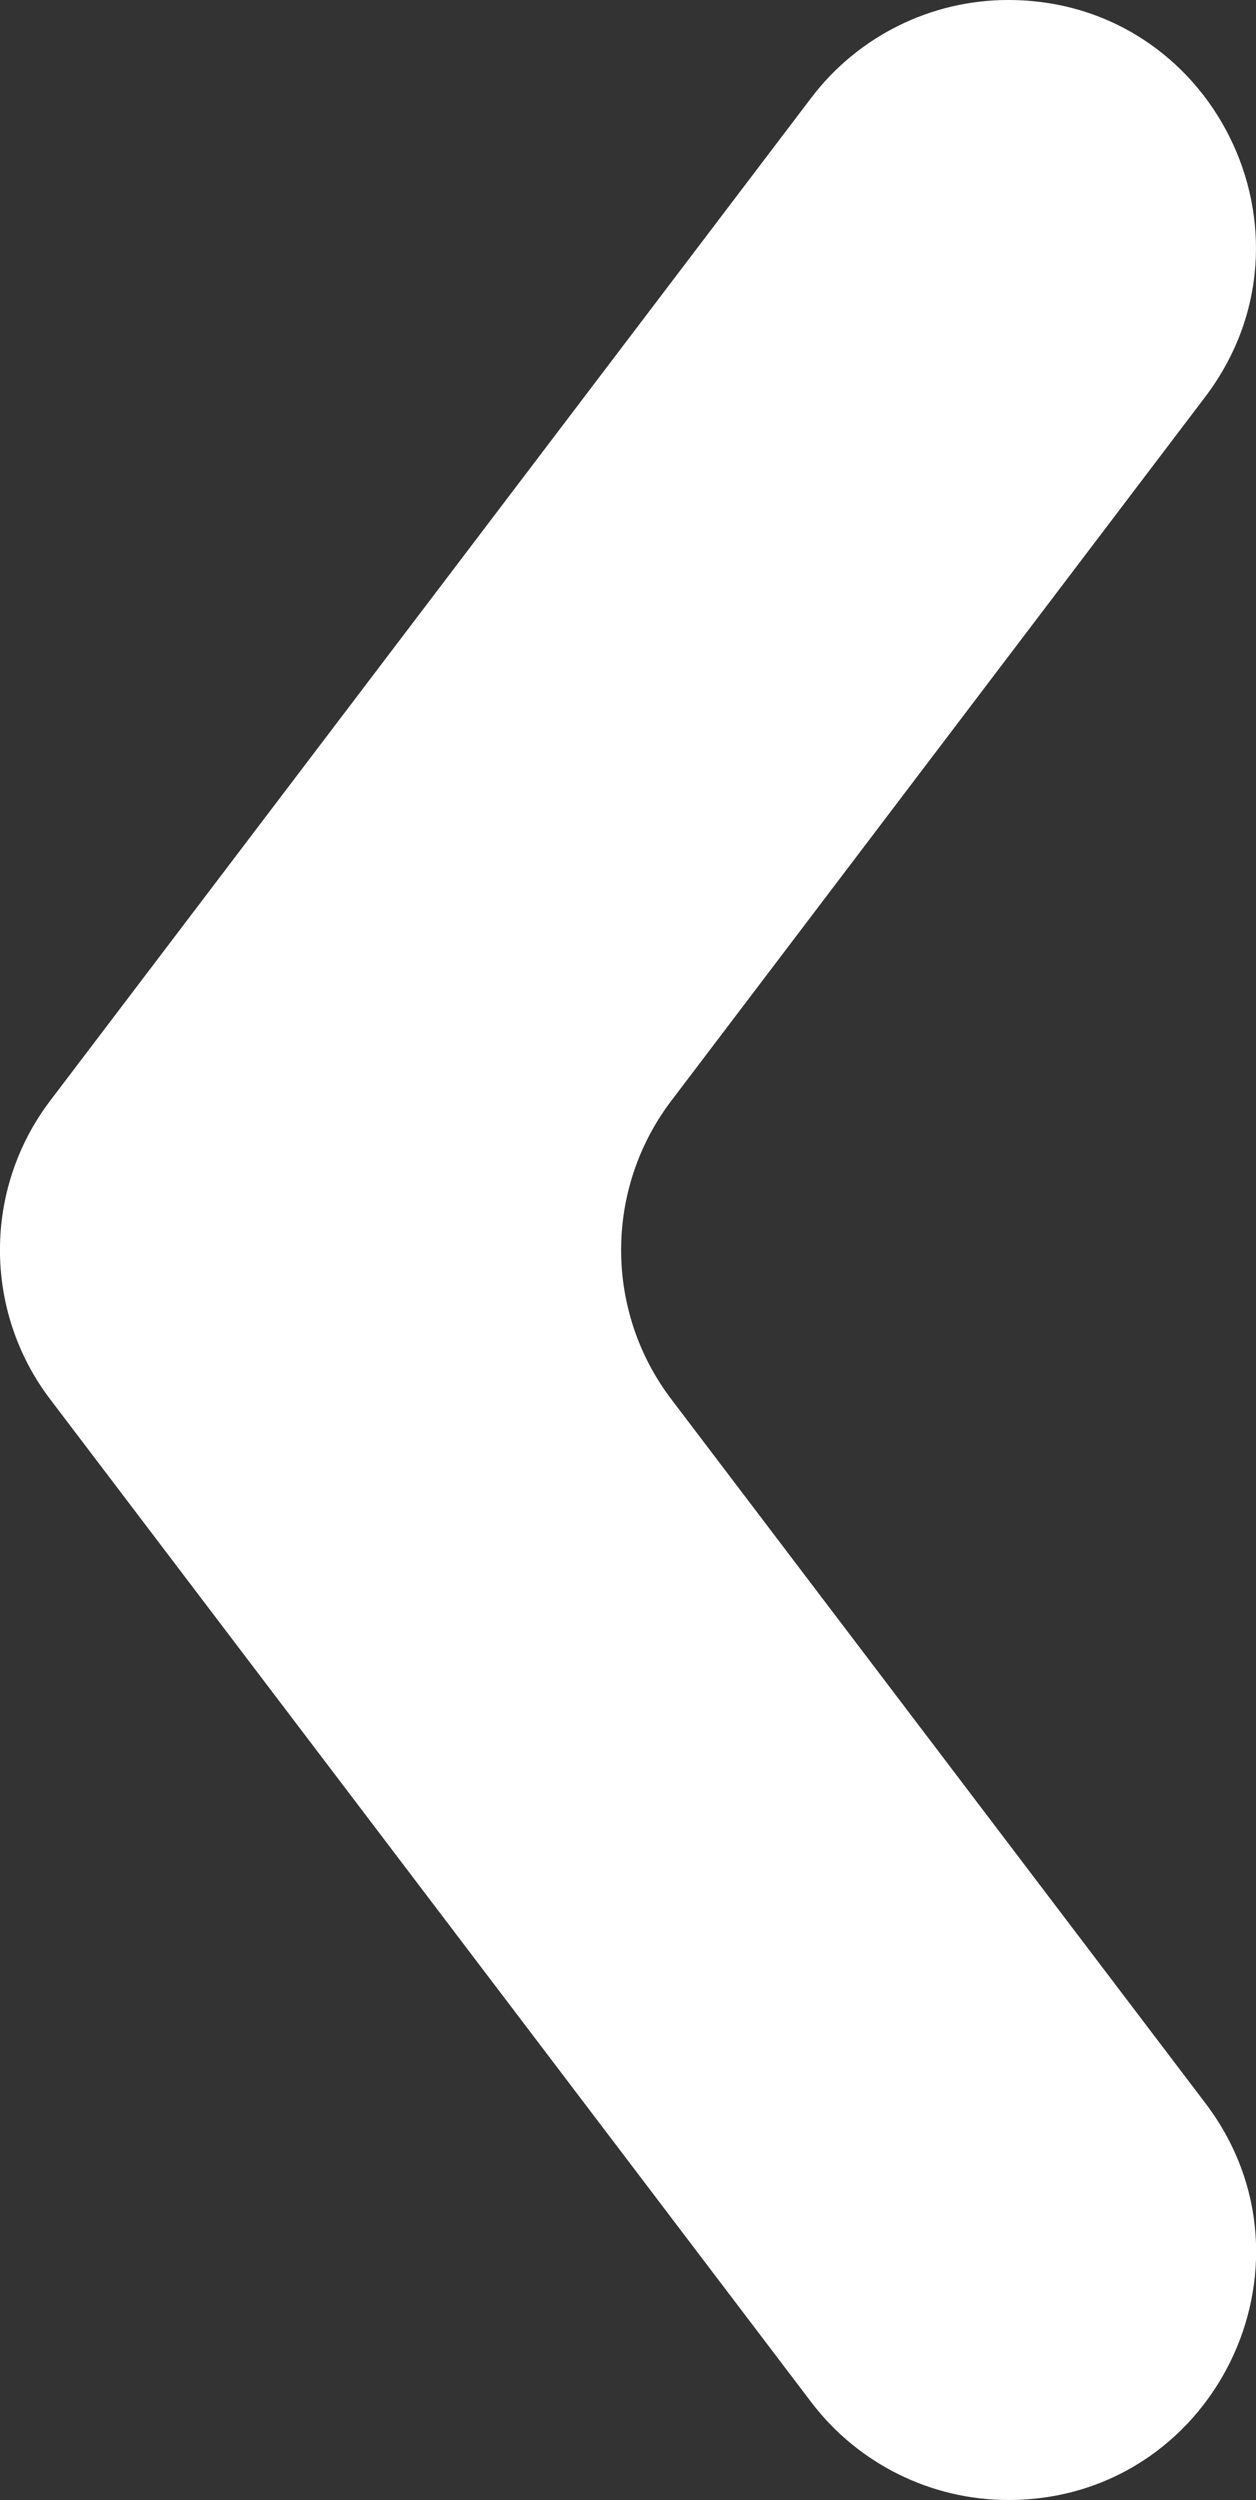 <?xml version="1.0" encoding="UTF-8" standalone="no"?>
<svg
   id="Layer_1"
   data-name="Layer 1"
   viewBox="0 0 9.995 19.894"
   version="1.1"
   sodipodi:docname="left-arrow.svg"
   width="9.995"
   height="19.894"
   inkscape:version="1.2 (dc2aedaf03, 2022-05-15)"
   xmlns:inkscape="http://www.inkscape.org/namespaces/inkscape"
   xmlns:sodipodi="http://sodipodi.sourceforge.net/DTD/sodipodi-0.dtd"
   xmlns="http://www.w3.org/2000/svg"
   xmlns:svg="http://www.w3.org/2000/svg">
  <rect x="0" y="0" width="9.995" height="19.894" fill="#333333" stroke="none"/>
  <sodipodi:namedview
     id="namedview9"
     pagecolor="#ffffff"
     bordercolor="#000000"
     borderopacity="0.25"
     inkscape:showpageshadow="2"
     inkscape:pageopacity="0.0"
     inkscape:pagecheckerboard="0"
     inkscape:deskcolor="#d1d1d1"
     showgrid="false"
     inkscape:zoom="10.568721"
     inkscape:cx="35.292822"
     inkscape:cy="17.977577"
     inkscape:window-width="1920"
     inkscape:window-height="1017"
     inkscape:window-x="3832"
     inkscape:window-y="-8"
     inkscape:window-maximized="1"
     inkscape:current-layer="Layer_1" />
  <defs
     id="defs4">
    <style
       id="style2">
      .cls-1 {
        fill: #231f20;
      }
    </style>
  </defs>
  <path
     class="cls-1"
     d="M 0.401,8.757 6.456,0.778 C 6.828,0.288 7.408,0 8.023,0 v 0 c 1.628,0 2.551,1.86 1.568,3.158 L 5.344,8.757 c -0.535,0.702 -0.535,1.678 0,2.38 l 4.248,5.599 c 0.983,1.294 0.061,3.158 -1.568,3.158 v 0 c -0.615,0 -1.196,-0.288 -1.568,-0.778 L 0.401,11.137 c -0.535,-0.702 -0.535,-1.678 0,-2.38 z"
     id="path6"
     style="stroke-width:0.38;fill:#ffffff" />
</svg>
